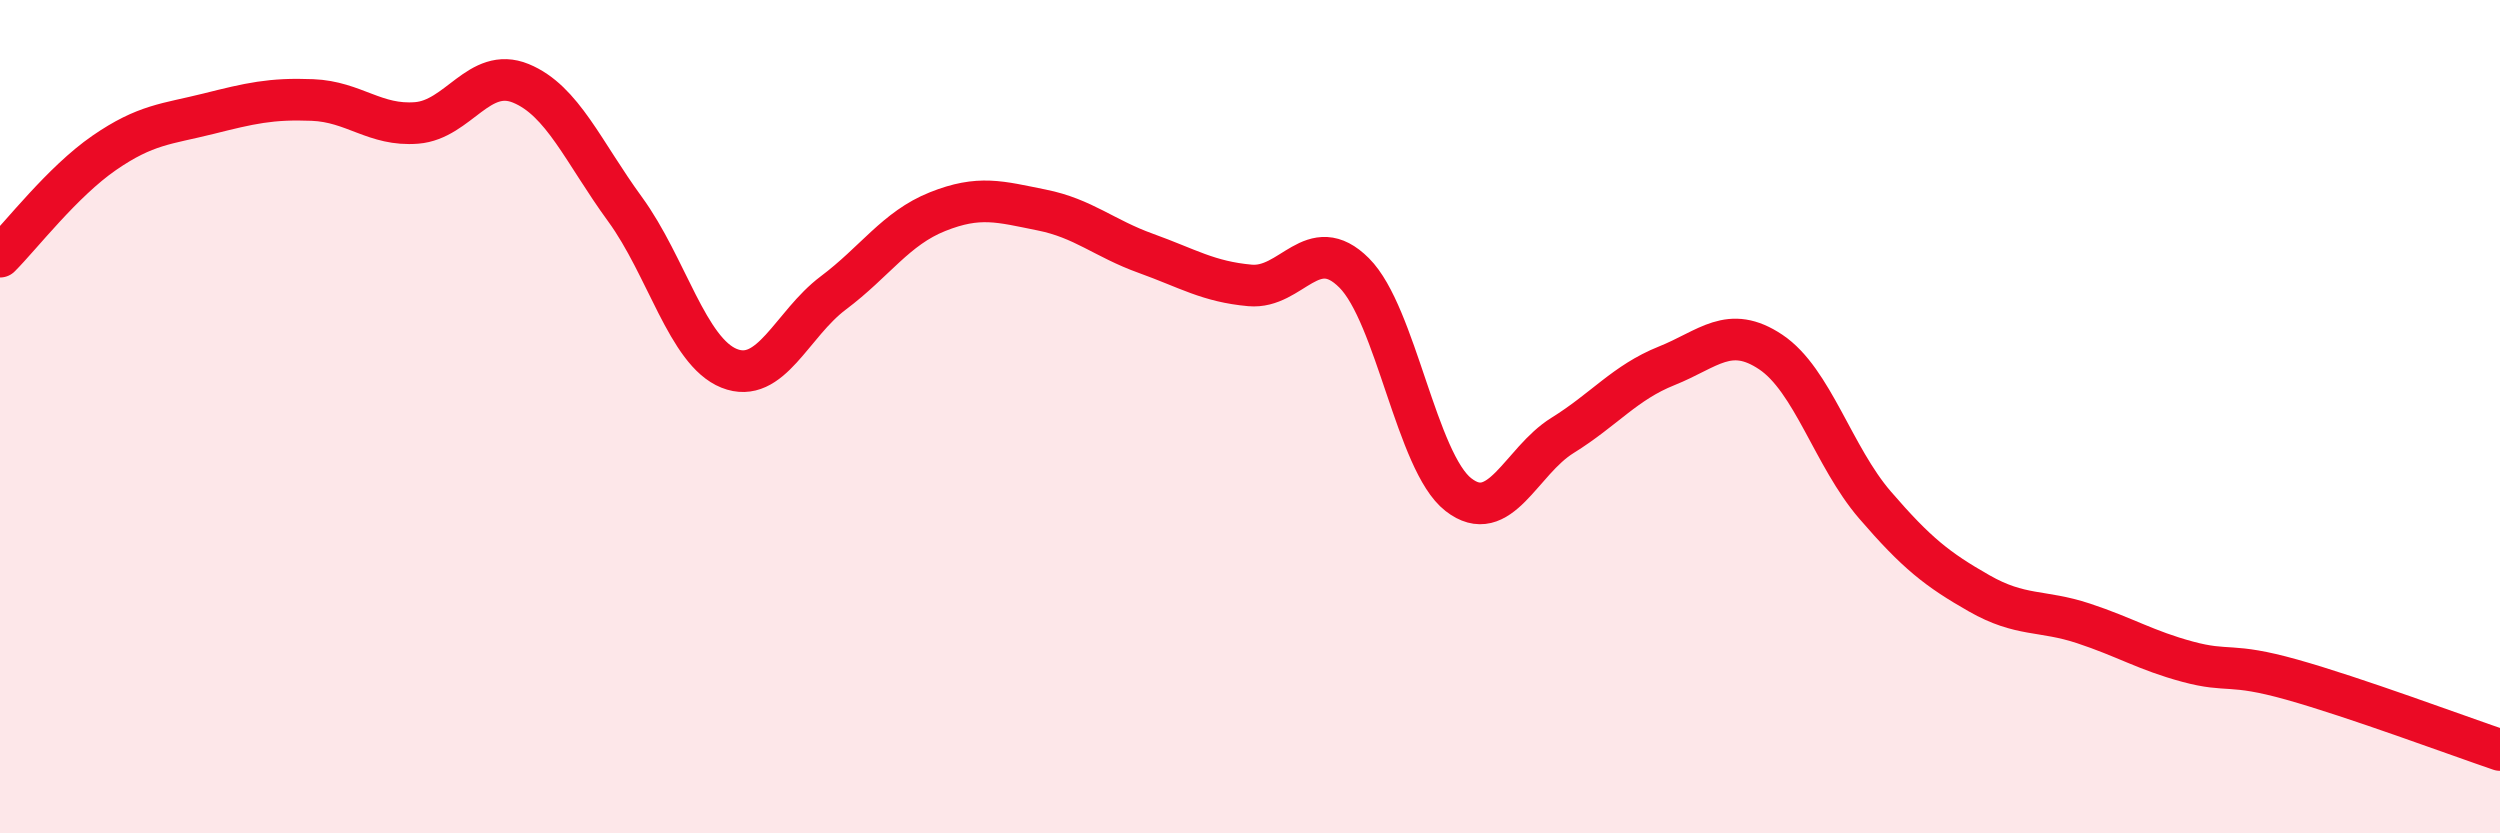 
    <svg width="60" height="20" viewBox="0 0 60 20" xmlns="http://www.w3.org/2000/svg">
      <path
        d="M 0,6.16 C 0.5,5.66 1.5,4.36 2.5,3.67 C 3.5,2.98 4,2.98 5,2.73 C 6,2.48 6.5,2.36 7.5,2.4 C 8.5,2.44 9,3.03 10,2.95 C 11,2.87 11.5,1.59 12.5,2 C 13.5,2.41 14,3.65 15,5.02 C 16,6.39 16.5,8.44 17.5,8.84 C 18.5,9.24 19,7.78 20,7.03 C 21,6.28 21.5,5.48 22.5,5.08 C 23.5,4.68 24,4.84 25,5.04 C 26,5.24 26.5,5.72 27.5,6.08 C 28.5,6.44 29,6.76 30,6.85 C 31,6.94 31.5,5.55 32.5,6.55 C 33.5,7.55 34,11.09 35,11.87 C 36,12.65 36.5,11.07 37.5,10.45 C 38.5,9.83 39,9.18 40,8.78 C 41,8.38 41.5,7.78 42.5,8.45 C 43.5,9.12 44,10.96 45,12.12 C 46,13.28 46.5,13.67 47.5,14.24 C 48.5,14.81 49,14.63 50,14.96 C 51,15.29 51.5,15.61 52.5,15.88 C 53.5,16.15 53.5,15.89 55,16.31 C 56.5,16.73 59,17.66 60,18L60 20L0 20Z"
        fill="#EB0A25"
        opacity="0.1"
        stroke-linecap="round"
        stroke-linejoin="round"
      />
      <path
        d="M 0,6.16 C 0.5,5.66 1.5,4.36 2.5,3.67 C 3.5,2.98 4,2.98 5,2.73 C 6,2.48 6.5,2.36 7.5,2.4 C 8.5,2.44 9,3.03 10,2.95 C 11,2.87 11.5,1.59 12.5,2 C 13.5,2.41 14,3.65 15,5.02 C 16,6.39 16.5,8.44 17.5,8.84 C 18.5,9.24 19,7.78 20,7.03 C 21,6.28 21.5,5.48 22.5,5.08 C 23.5,4.68 24,4.84 25,5.04 C 26,5.24 26.5,5.72 27.5,6.08 C 28.5,6.44 29,6.76 30,6.85 C 31,6.94 31.5,5.55 32.5,6.55 C 33.5,7.55 34,11.09 35,11.87 C 36,12.65 36.5,11.07 37.5,10.45 C 38.5,9.83 39,9.18 40,8.78 C 41,8.38 41.5,7.78 42.5,8.45 C 43.5,9.12 44,10.96 45,12.12 C 46,13.28 46.5,13.67 47.5,14.24 C 48.5,14.81 49,14.63 50,14.96 C 51,15.29 51.5,15.61 52.5,15.88 C 53.5,16.15 53.5,15.89 55,16.31 C 56.5,16.73 59,17.66 60,18"
        stroke="#EB0A25"
        stroke-width="1"
        fill="none"
        stroke-linecap="round"
        stroke-linejoin="round"
      />
    </svg>
  
